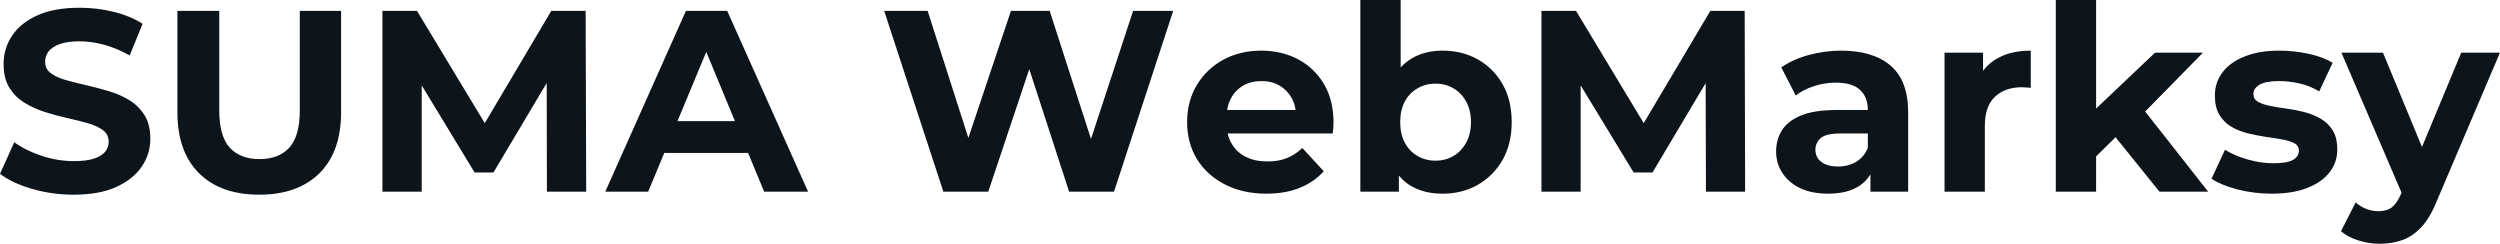 <svg fill="#0d141a" viewBox="0 0 222.663 21.712" height="100%" width="100%" xmlns="http://www.w3.org/2000/svg"><path preserveAspectRatio="none" d="M6.55 17.34L6.55 17.34Q4.62 17.34 2.85 16.82Q1.08 16.31 0 15.48L0 15.48L1.27 12.67Q2.30 13.41 3.71 13.88Q5.13 14.35 6.58 14.35L6.58 14.35Q7.68 14.35 8.36 14.13Q9.04 13.91 9.36 13.52Q9.68 13.13 9.68 12.63L9.68 12.63Q9.68 11.98 9.18 11.60Q8.67 11.22 7.84 10.98Q7.01 10.74 6.01 10.52Q5.01 10.30 4.01 9.98Q3.01 9.66 2.18 9.15Q1.36 8.65 0.84 7.82Q0.32 6.99 0.32 5.70L0.32 5.70Q0.32 4.32 1.07 3.19Q1.82 2.05 3.32 1.37Q4.83 0.69 7.11 0.69L7.11 0.69Q8.63 0.69 10.10 1.05Q11.57 1.40 12.70 2.12L12.70 2.12L11.55 4.94Q10.42 4.30 9.29 3.99Q8.16 3.68 7.08 3.68L7.08 3.68Q6.00 3.68 5.31 3.93Q4.62 4.19 4.32 4.59Q4.02 4.99 4.02 5.52L4.02 5.52Q4.02 6.14 4.53 6.52Q5.04 6.90 5.86 7.13Q6.69 7.36 7.69 7.59Q8.69 7.82 9.69 8.12Q10.70 8.42 11.52 8.92Q12.35 9.43 12.87 10.26Q13.39 11.09 13.39 12.35L13.39 12.35Q13.39 13.71 12.63 14.83Q11.87 15.96 10.36 16.65Q8.86 17.34 6.55 17.34ZM23.09 17.34L23.09 17.34Q19.66 17.34 17.73 15.43Q15.80 13.52 15.80 9.98L15.80 9.98L15.80 0.97L19.53 0.97L19.53 9.84Q19.53 12.14 20.47 13.16Q21.41 14.17 23.11 14.17L23.11 14.17Q24.82 14.17 25.76 13.16Q26.70 12.14 26.70 9.84L26.70 9.84L26.70 0.97L30.38 0.97L30.38 9.98Q30.38 13.52 28.45 15.43Q26.52 17.34 23.09 17.34ZM37.56 17.07L34.06 17.07L34.06 0.97L37.14 0.97L44.00 12.33L42.37 12.33L49.10 0.97L52.16 0.97L52.21 17.07L48.71 17.07L48.69 6.32L49.33 6.32L43.95 15.36L42.27 15.36L36.78 6.32L37.56 6.32L37.56 17.07ZM57.73 17.07L53.91 17.07L61.09 0.97L64.77 0.97L71.97 17.07L68.06 17.07L62.17 2.85L63.64 2.85L57.73 17.07ZM67.78 13.62L57.50 13.62L58.49 10.79L66.77 10.79L67.78 13.62ZM88.02 17.07L84.02 17.07L78.75 0.97L82.62 0.97L87.19 15.23L85.26 15.23L90.04 0.97L93.49 0.97L98.09 15.23L96.23 15.23L100.92 0.97L104.49 0.97L99.22 17.07L95.22 17.07L91.15 4.55L92.21 4.55L88.02 17.07ZM112.79 17.25L112.79 17.25Q110.68 17.25 109.08 16.42Q107.48 15.59 106.60 14.16Q105.73 12.72 105.73 10.88L105.73 10.88Q105.73 9.02 106.59 7.58Q107.46 6.14 108.95 5.32Q110.45 4.51 112.33 4.51L112.33 4.51Q114.15 4.51 115.61 5.28Q117.07 6.05 117.92 7.49Q118.77 8.92 118.77 10.92L118.77 10.92Q118.77 11.13 118.75 11.40Q118.73 11.66 118.70 11.89L118.70 11.89L108.65 11.89L108.65 9.80L116.82 9.80L115.44 10.42Q115.44 9.45 115.05 8.74Q114.65 8.03 113.96 7.62Q113.27 7.22 112.35 7.22L112.35 7.22Q111.43 7.22 110.73 7.62Q110.03 8.03 109.64 8.75Q109.25 9.48 109.25 10.46L109.25 10.46L109.25 11.02Q109.25 12.03 109.70 12.80Q110.15 13.57 110.96 13.97Q111.78 14.38 112.88 14.38L112.88 14.38Q113.87 14.38 114.62 14.08Q115.37 13.78 115.99 13.18L115.99 13.18L117.90 15.25Q117.05 16.21 115.76 16.73Q114.47 17.25 112.79 17.25ZM128.48 17.25L128.48 17.25Q126.84 17.25 125.67 16.56Q124.50 15.87 123.88 14.46Q123.26 13.04 123.26 10.88L123.26 10.88Q123.26 8.69 123.91 7.29Q124.57 5.89 125.74 5.20Q126.91 4.51 128.48 4.51L128.48 4.51Q130.23 4.51 131.62 5.29Q133.01 6.07 133.83 7.50Q134.64 8.92 134.64 10.88L134.64 10.88Q134.64 12.81 133.83 14.24Q133.01 15.66 131.62 16.46Q130.23 17.25 128.48 17.25ZM124.59 17.07L121.16 17.07L121.16 0L124.75 0L124.75 7.20L124.52 10.86L124.59 14.54L124.59 17.07ZM127.86 14.31L127.86 14.31Q128.75 14.31 129.46 13.89Q130.16 13.48 130.58 12.71Q131.01 11.94 131.01 10.88L131.01 10.88Q131.01 9.80 130.58 9.04Q130.16 8.28 129.46 7.87Q128.75 7.45 127.86 7.45L127.86 7.45Q126.96 7.45 126.25 7.87Q125.53 8.28 125.12 9.04Q124.71 9.80 124.71 10.88L124.71 10.88Q124.71 11.94 125.12 12.71Q125.53 13.48 126.25 13.89Q126.96 14.31 127.86 14.31ZM140.78 17.07L137.29 17.07L137.29 0.97L140.37 0.97L147.22 12.33L145.59 12.33L152.33 0.97L155.39 0.97L155.43 17.07L151.94 17.07L151.91 6.32L152.56 6.32L147.18 15.36L145.50 15.36L140.00 6.32L140.78 6.32L140.78 17.07ZM169.95 17.07L166.59 17.07L166.59 14.65L166.36 14.12L166.36 9.80Q166.36 8.65 165.66 8.00Q164.96 7.36 163.51 7.36L163.51 7.36Q162.52 7.36 161.56 7.67Q160.61 7.98 159.94 8.51L159.94 8.51L158.65 6.00Q159.67 5.29 161.09 4.90Q162.52 4.51 163.99 4.51L163.99 4.51Q166.82 4.51 168.38 5.84Q169.95 7.18 169.95 10.00L169.95 10.00L169.95 17.07ZM162.82 17.25L162.82 17.25Q161.37 17.25 160.33 16.76Q159.30 16.26 158.75 15.41Q158.19 14.56 158.19 13.50L158.19 13.50Q158.19 12.40 158.73 11.57Q159.27 10.74 160.45 10.27Q161.62 9.80 163.51 9.80L163.51 9.80L166.80 9.80L166.80 11.89L163.90 11.89Q162.63 11.89 162.16 12.30Q161.69 12.72 161.69 13.34L161.69 13.34Q161.69 14.03 162.23 14.43Q162.77 14.83 163.71 14.83L163.71 14.83Q164.61 14.83 165.32 14.41Q166.04 13.98 166.36 13.16L166.36 13.16L166.91 14.81Q166.52 16.01 165.48 16.63Q164.45 17.25 162.82 17.25ZM176.78 17.07L173.19 17.07L173.19 4.69L176.62 4.69L176.62 8.19L176.13 7.18Q176.69 5.86 177.91 5.19Q179.12 4.51 180.87 4.51L180.87 4.51L180.87 7.82Q180.64 7.80 180.46 7.79Q180.27 7.77 180.07 7.77L180.07 7.77Q178.59 7.77 177.69 8.61Q176.78 9.45 176.78 11.22L176.78 11.22L176.78 17.07ZM188.81 11.84L186.07 14.54L186.16 10.17L191.94 4.69L196.21 4.69L190.67 10.33L188.81 11.84ZM186.69 17.07L183.10 17.07L183.10 0L186.69 0L186.69 17.07ZM196.67 17.07L192.33 17.07L188.14 11.87L190.39 9.08L196.67 17.07ZM202.33 17.25L202.33 17.25Q200.74 17.25 199.28 16.87Q197.82 16.49 196.97 15.92L196.97 15.92L198.17 13.34Q199.02 13.87 200.18 14.20Q201.34 14.54 202.47 14.54L202.47 14.54Q203.71 14.54 204.23 14.24Q204.75 13.94 204.75 13.41L204.75 13.41Q204.75 12.97 204.34 12.75Q203.94 12.54 203.27 12.42Q202.61 12.30 201.81 12.19Q201.02 12.07 200.22 11.88Q199.41 11.68 198.74 11.29Q198.08 10.90 197.67 10.23Q197.27 9.57 197.27 8.51L197.27 8.51Q197.27 7.34 197.95 6.44Q198.63 5.54 199.92 5.03Q201.20 4.51 203.00 4.51L203.00 4.51Q204.26 4.51 205.57 4.78Q206.88 5.06 207.76 5.59L207.76 5.59L206.56 8.14Q205.67 7.61 204.76 7.42Q203.85 7.22 203.00 7.22L203.00 7.22Q201.80 7.22 201.25 7.54Q200.70 7.87 200.70 8.37L200.70 8.37Q200.70 8.83 201.10 9.06Q201.50 9.29 202.17 9.43Q202.84 9.57 203.63 9.67Q204.42 9.77 205.23 9.98Q206.03 10.19 206.69 10.57Q207.34 10.95 207.76 11.60Q208.17 12.26 208.17 13.32L208.17 13.32Q208.17 14.47 207.48 15.35Q206.79 16.24 205.49 16.74Q204.19 17.25 202.33 17.25ZM211.94 21.71L211.94 21.71Q210.98 21.71 210.04 21.41Q209.09 21.11 208.50 20.59L208.50 20.59L209.81 18.03Q210.22 18.40 210.76 18.61Q211.30 18.81 211.83 18.81L211.83 18.81Q212.59 18.81 213.04 18.46Q213.49 18.10 213.85 17.27L213.85 17.27L214.50 15.75L214.77 15.36L219.21 4.69L222.66 4.69L217.07 17.82Q216.48 19.32 215.71 20.17Q214.94 21.02 214.00 21.37Q213.07 21.71 211.94 21.71ZM216.52 15.04L214.06 17.55L208.54 4.69L212.24 4.69L216.52 15.04Z"></path></svg>
